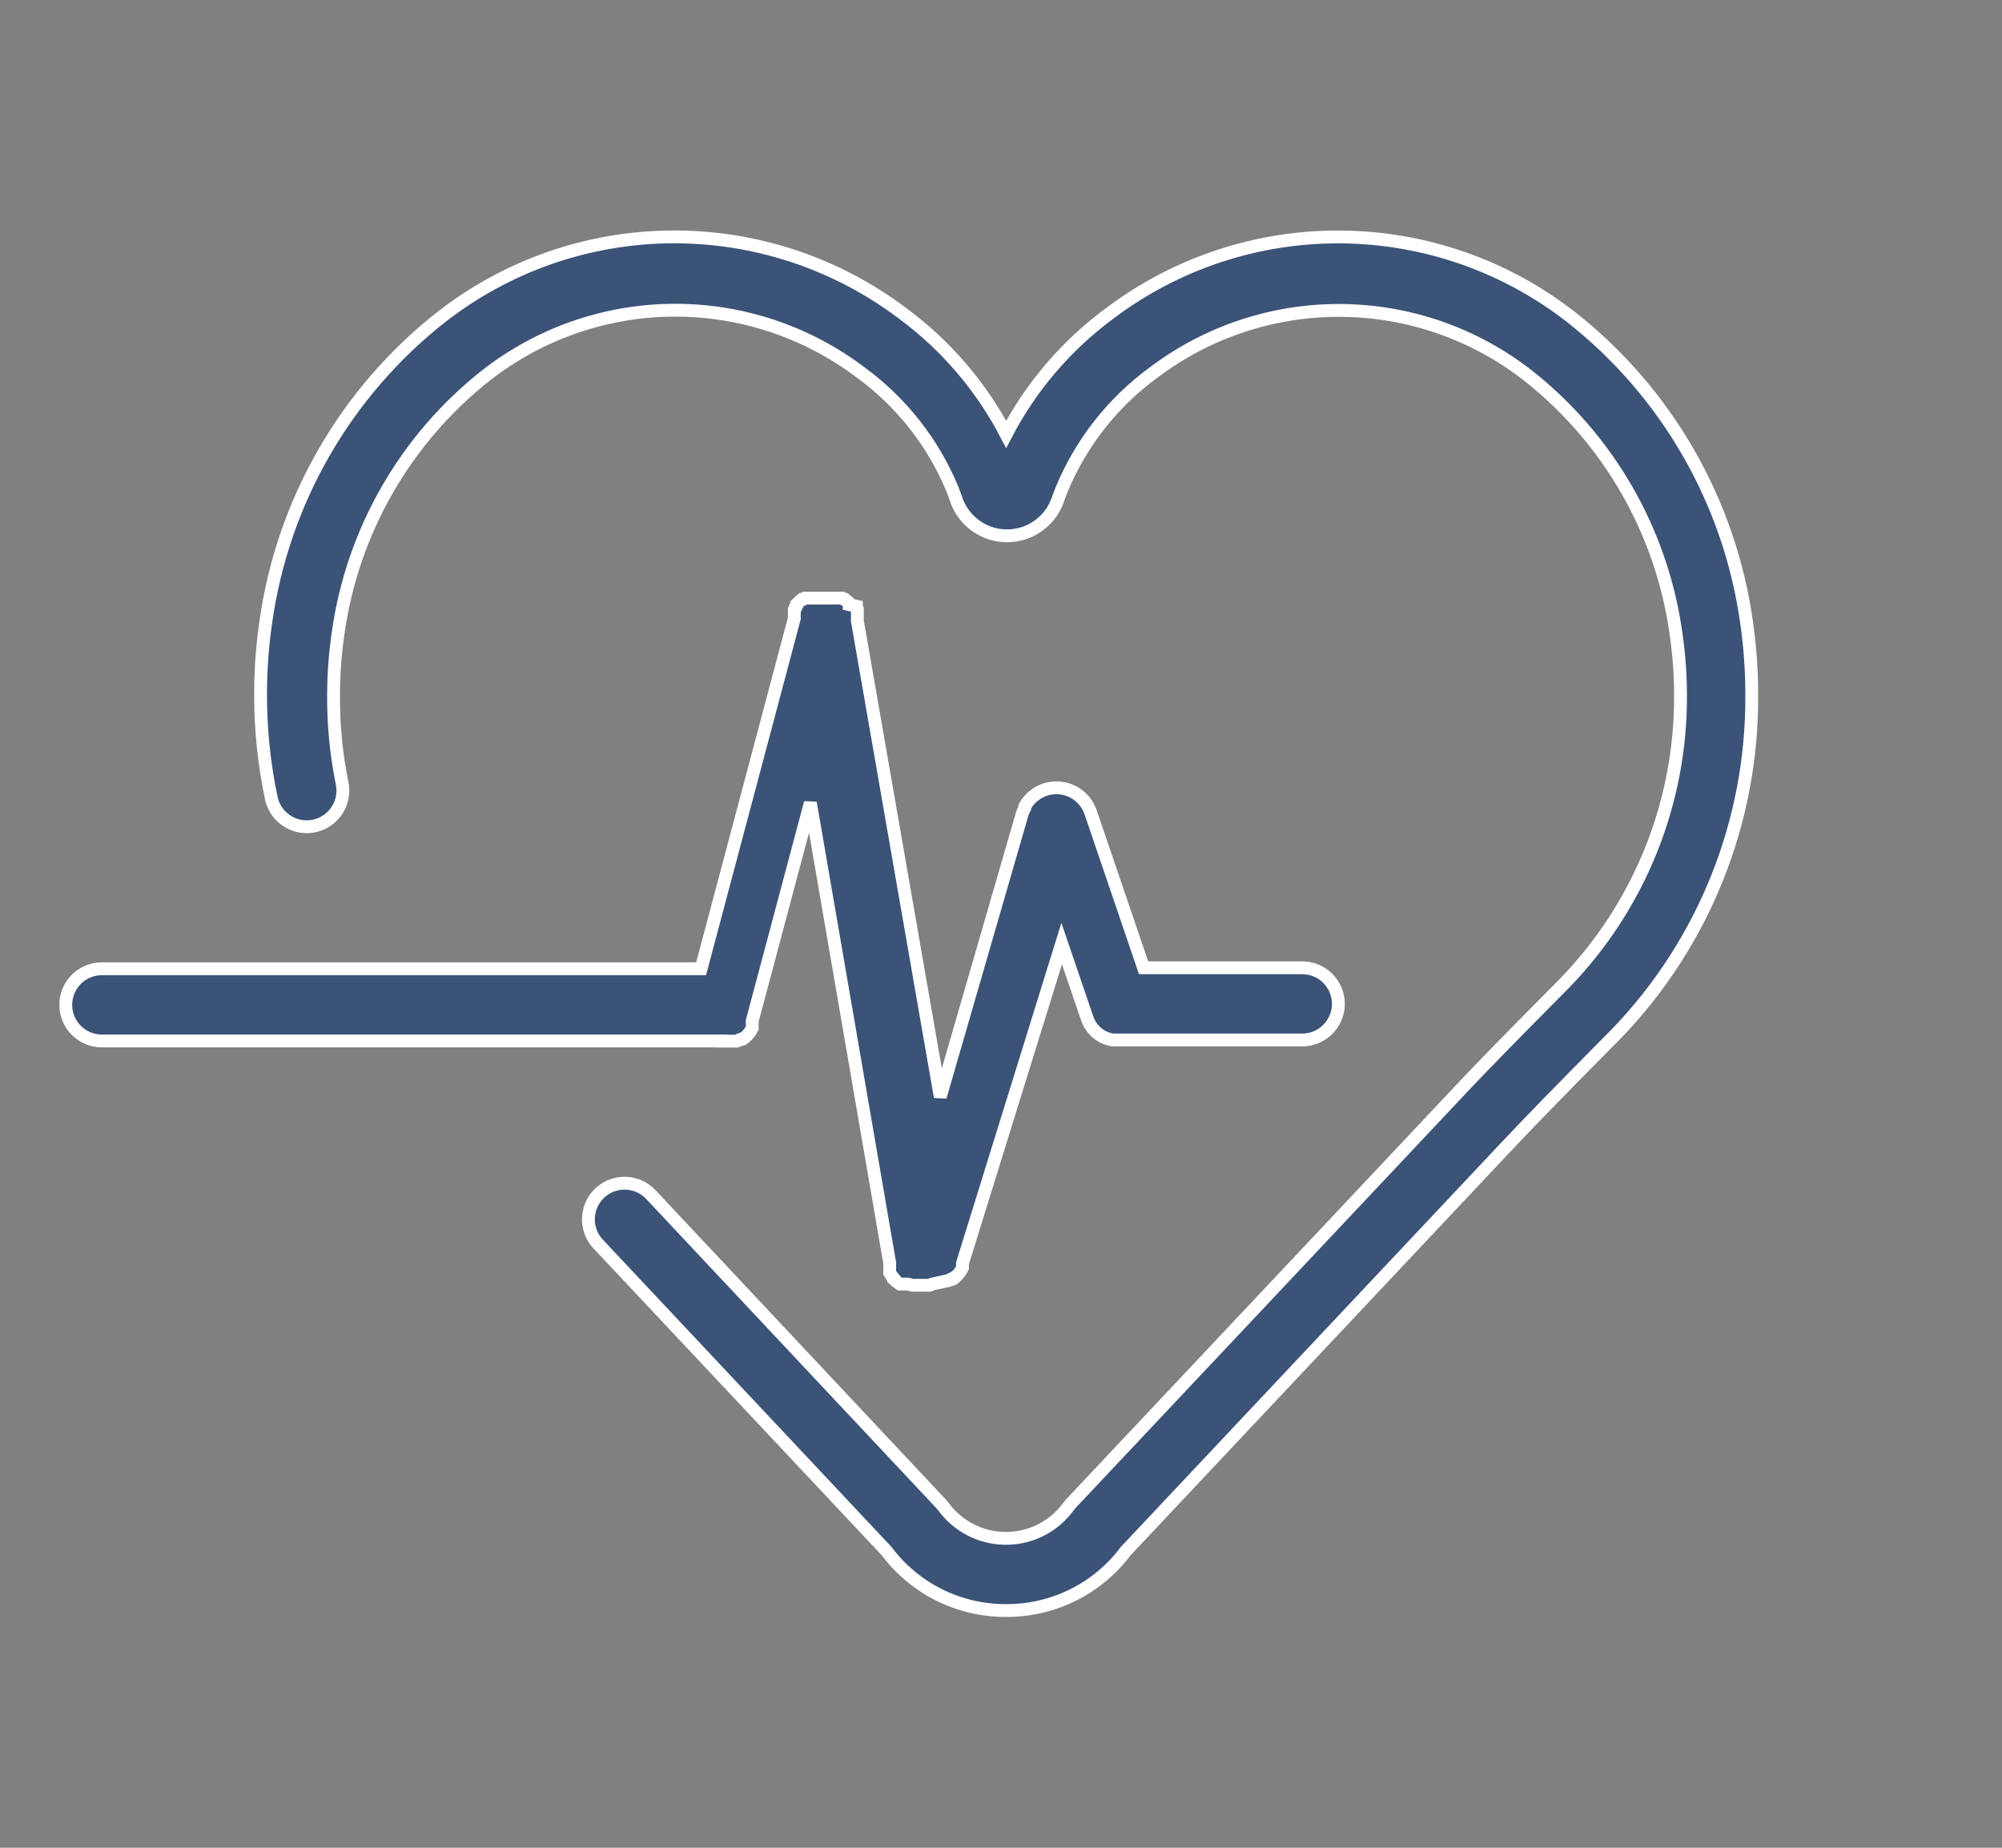 <svg width="78" height="72" viewBox="0 0 78 72" fill="none" xmlns="http://www.w3.org/2000/svg">
<rect x="0" y="0" width="78" height="72" fill="#808080" stroke="none"/>
<path d="M68.049 24.257C67.392 19.551 64.938 15.283 61.202 12.348C58.638 10.351 55.487 9.256 52.237 9.233C48.987 9.209 45.82 10.258 43.227 12.217C41.545 13.459 40.168 15.069 39.201 16.923C38.234 15.069 36.857 13.459 35.175 12.217C32.582 10.256 29.415 9.207 26.165 9.231C22.915 9.254 19.764 10.35 17.2 12.348C13.463 15.283 11.009 19.551 10.353 24.257C10.218 25.193 10.151 26.139 10.152 27.085C10.152 28.433 10.292 29.777 10.569 31.096C10.673 31.588 11.032 31.989 11.51 32.145C11.989 32.302 12.514 32.192 12.89 31.855C13.265 31.519 13.432 31.009 13.328 30.516C13.099 29.387 12.988 28.237 12.996 27.085C12.997 26.276 13.056 25.467 13.174 24.666C13.73 20.698 15.799 17.099 18.946 14.62C21.024 12.999 23.579 12.109 26.214 12.088C28.849 12.067 31.418 12.917 33.521 14.504C35.111 15.664 36.352 17.239 37.106 19.056C37.176 19.226 37.222 19.365 37.269 19.504H37.269C37.467 20.045 37.878 20.48 38.407 20.708C38.936 20.936 39.535 20.936 40.064 20.708C40.593 20.48 41.005 20.045 41.202 19.504C41.249 19.38 41.295 19.241 41.364 19.071C42.118 17.251 43.359 15.674 44.95 14.512C47.053 12.924 49.622 12.075 52.257 12.096C54.892 12.117 57.447 13.007 59.525 14.628C62.673 17.107 64.741 20.706 65.297 24.674C65.415 25.475 65.474 26.283 65.475 27.093C65.495 31.277 63.875 35.302 60.962 38.306L60.251 39.024C59.015 40.276 57.732 41.567 56.503 42.888L41.751 58.56L41.651 58.676C41.102 59.45 40.219 59.92 39.27 59.943H39.139C38.192 59.928 37.307 59.467 36.751 58.699L36.651 58.583L25.361 46.551C25.017 46.184 24.503 46.028 24.014 46.142C23.524 46.256 23.132 46.623 22.986 47.104C22.84 47.586 22.961 48.108 23.305 48.475L34.541 60.438C35.625 61.886 37.323 62.743 39.131 62.756H39.27C41.079 62.743 42.777 61.886 43.861 60.438L58.59 44.782C59.795 43.499 61.063 42.216 62.284 40.98L62.995 40.261C66.397 36.722 68.282 31.994 68.25 27.085C68.251 26.139 68.184 25.194 68.049 24.257L68.049 24.257Z" fill="#3C5378" stroke="white" stroke-width="0.5"/>
<path d="M28.111 40.57H28.698L28.806 40.516H28.845L28.914 40.477H28.953L29.015 40.431L29.084 40.369L29.161 40.284H29.162C29.217 40.216 29.267 40.144 29.308 40.067V39.781L31.573 31.281L34.664 49.217V49.596L34.71 49.673L34.764 49.742L34.818 49.804V49.843L34.872 49.889L34.919 49.928L34.98 49.974L35.066 50.036H35.374L35.56 50.082H36.224L36.317 50.036L36.951 49.897L37.021 49.858H37.067L37.129 49.812H37.167L37.237 49.75H37.237C37.3 49.691 37.356 49.627 37.407 49.557L37.461 49.472L37.5 49.395V49.225L41.364 36.768L42.368 39.712C42.392 39.776 42.42 39.838 42.453 39.898C42.486 39.954 42.522 40.008 42.562 40.06L42.685 40.199L42.817 40.307L42.979 40.407L43.157 40.477L43.342 40.523H50.738L50.737 40.524C51.24 40.524 51.704 40.255 51.955 39.82C52.207 39.385 52.207 38.849 51.955 38.414C51.704 37.979 51.24 37.711 50.737 37.711H44.555L42.492 31.652V31.652C42.374 31.305 42.126 31.018 41.8 30.851C41.474 30.684 41.096 30.652 40.746 30.759C40.397 30.867 40.102 31.107 39.926 31.428V31.482C39.886 31.556 39.852 31.634 39.826 31.714L36.634 42.741L33.404 24.195V23.739L33.365 23.677V23.623L33.087 23.561V23.499L33.049 23.46L32.987 23.407L32.917 23.352H32.879L32.809 23.306H31.364L31.295 23.352H31.249L31.187 23.399L31.04 23.545V23.592L30.994 23.654V23.7L30.948 23.769V24.094L27.316 37.749L3.969 37.749C3.467 37.749 3.002 38.017 2.751 38.453C2.5 38.888 2.5 39.424 2.751 39.859C3.002 40.294 3.467 40.562 3.969 40.562H28.11L28.111 40.57Z" fill="#3C5378" stroke="white" stroke-width="0.5"/>
</svg>
